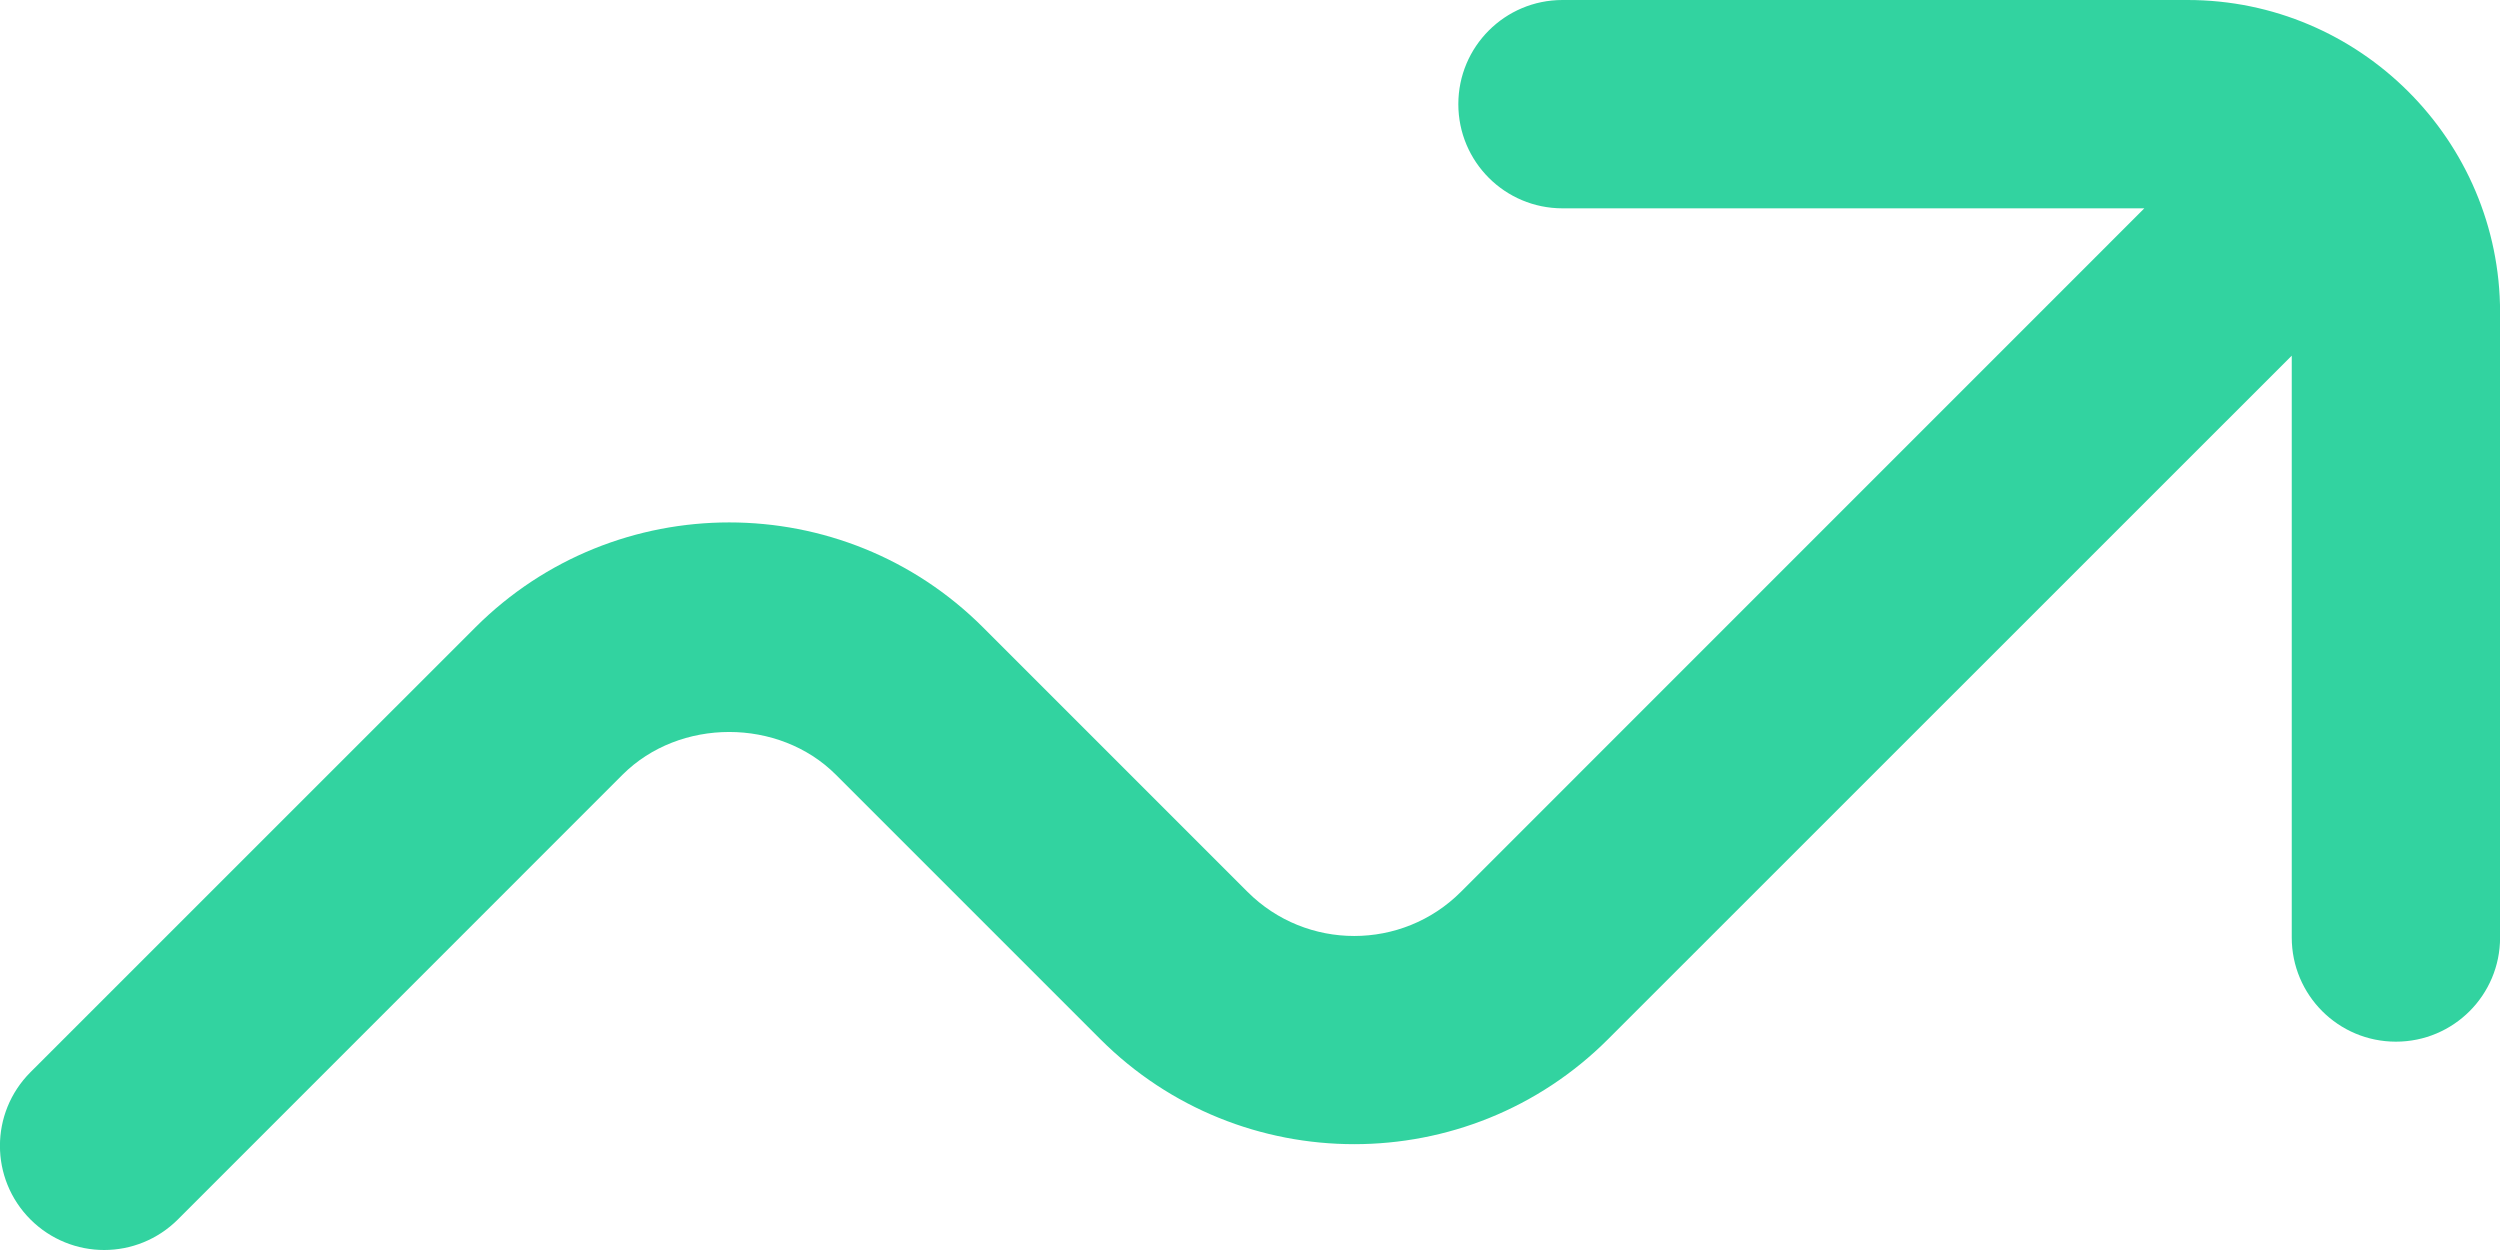 <svg width="30" height="15" viewBox="0 0 30 15" fill="none" xmlns="http://www.w3.org/2000/svg">
<path d="M26.25 0H18.75C18.059 0 17.5 0.559 17.5 1.25C17.5 1.941 18.059 2.5 18.75 2.5H25.732L17.53 10.703C16.825 11.408 15.677 11.408 14.971 10.703L11.797 7.529C10.117 5.849 7.384 5.849 5.704 7.529L0.366 12.866C-0.123 13.355 -0.123 14.145 0.366 14.634C0.61 14.877 0.93 15 1.25 15C1.57 15 1.89 14.877 2.134 14.634L7.471 9.296C8.155 8.613 9.346 8.613 10.03 9.296L13.204 12.47C14.884 14.15 17.617 14.15 19.297 12.47L27.501 4.268V11.25C27.501 11.941 28.06 12.5 28.751 12.5C29.442 12.5 30.001 11.941 30.001 11.25V3.75C30.001 1.683 28.317 0 26.25 0Z" fill="#32D3A0"/>
</svg>
